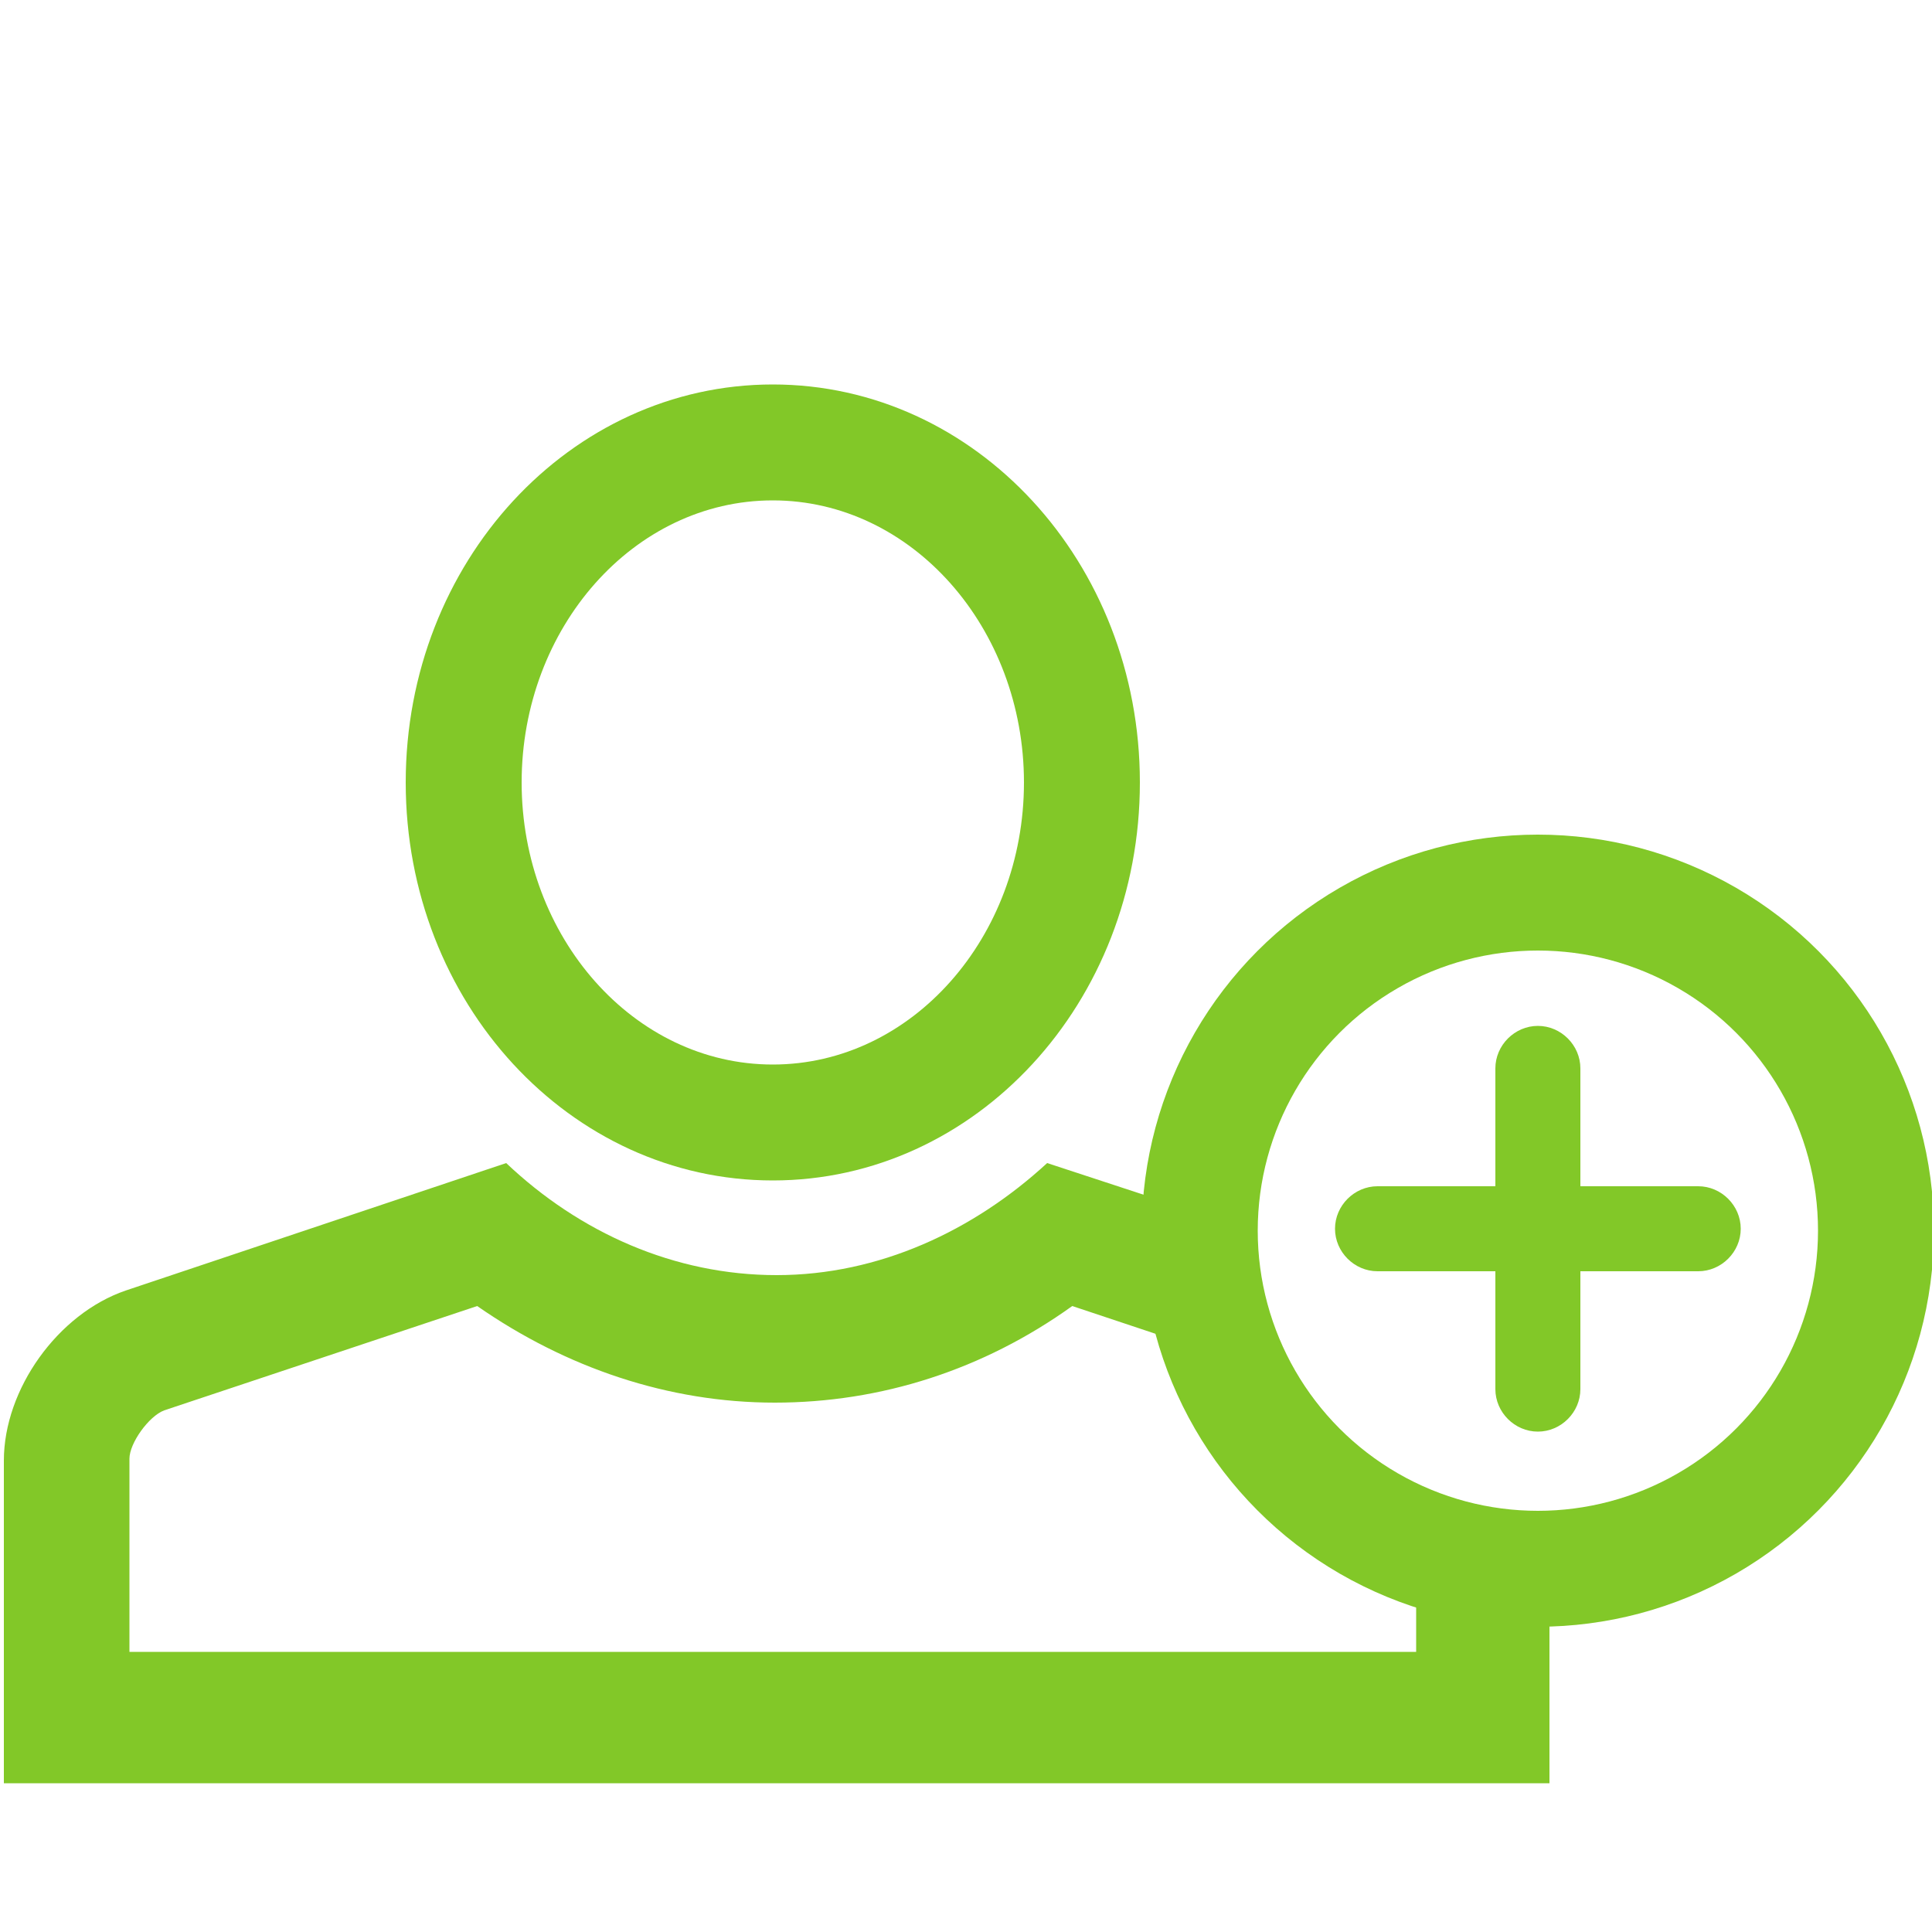 <?xml version="1.0" encoding="UTF-8"?>
<svg id="Ebene_2" xmlns="http://www.w3.org/2000/svg" version="1.1" xmlns:xlink="http://www.w3.org/1999/xlink" viewBox="0 0 100 100">
  <!-- Generator: Adobe Illustrator 29.3.1, SVG Export Plug-In . SVG Version: 2.1.0 Build 151)  -->
  <defs>
    <style>
      .st0 {
        fill: none;
        stroke: #82c828;
        stroke-miterlimit: 10;
        stroke-width: 6px;
      }

      .st1 {
        fill: #82c828;
      }
    </style>
  </defs>
  <path class="st1" d="M77.2,80.2c-2.2,0-2,.4-3.9-.5v5.8H6.7v-10c0-.8,1-2.2,1.8-2.5l16.2-5.4c4.6,3.2,9.9,5,15.4,5s10.8-1.7,15.4-5l6,2,1.2-1.9c-1.6-2.2.6-.8.5-3.7l-2.6-1.7-6.4-2.1c-3.8,3.5-8.7,5.8-14,5.8s-10.2-2.2-14-5.8l-19.7,6.6c-3.5,1.2-6.3,5.1-6.3,8.8v16.7h80v-11.2c-.2,0-2.7-.7-2.8-.7Z"/>
  <path class="st1" d="M40,61.1c-10.5,0-19-9.2-19-20.6s8.5-20.6,19-20.6,19,9.2,19,20.6-8.5,20.6-19,20.6ZM40,25.9c-7.2,0-13,6.6-13,14.6s5.8,14.6,13,14.6,13-6.6,13-14.6-5.8-14.6-13-14.6Z"/>
  <g>
    <path class="st1" d="M87.8,62.5h-7.1v-7.1c0-.7-.5-1.2-1.2-1.2s-1.2.5-1.2,1.2v7.1h-7.1c-.7,0-1.2.5-1.2,1.2s.5,1.2,1.2,1.2h7.1v7.1c0,.7.5,1.2,1.2,1.2s1.2-.5,1.2-1.2v-7.1h7.1c.7,0,1.2-.5,1.2-1.2s-.5-1.2-1.2-1.2Z"/>
    <path class="st1" d="M79.6,74.1c-1.2,0-2.2-1-2.2-2.2v-6.1h-6.1c-1.2,0-2.2-1-2.2-2.2s1-2.2,2.2-2.2h6.1v-6.1c0-1.2,1-2.2,2.2-2.2s2.2,1,2.2,2.2v6.1h6.1c1.2,0,2.2,1,2.2,2.2s-1,2.2-2.2,2.2h-6.1v6.1c0,1.2-1,2.2-2.2,2.2ZM71.3,63.5c-.1,0-.2,0-.2.2s0,.2.2.2h8.1v8.1c0,.2.4.2.4,0v-8.1h8.1c.1,0,.2,0,.2-.2s0-.2-.2-.2h-8.1v-8.1c0-.2-.4-.2-.4,0v8.1h-8.1Z"/>
  </g>
  <circle class="st0" cx="79.6" cy="63.7" r="17.5"/>
</svg>